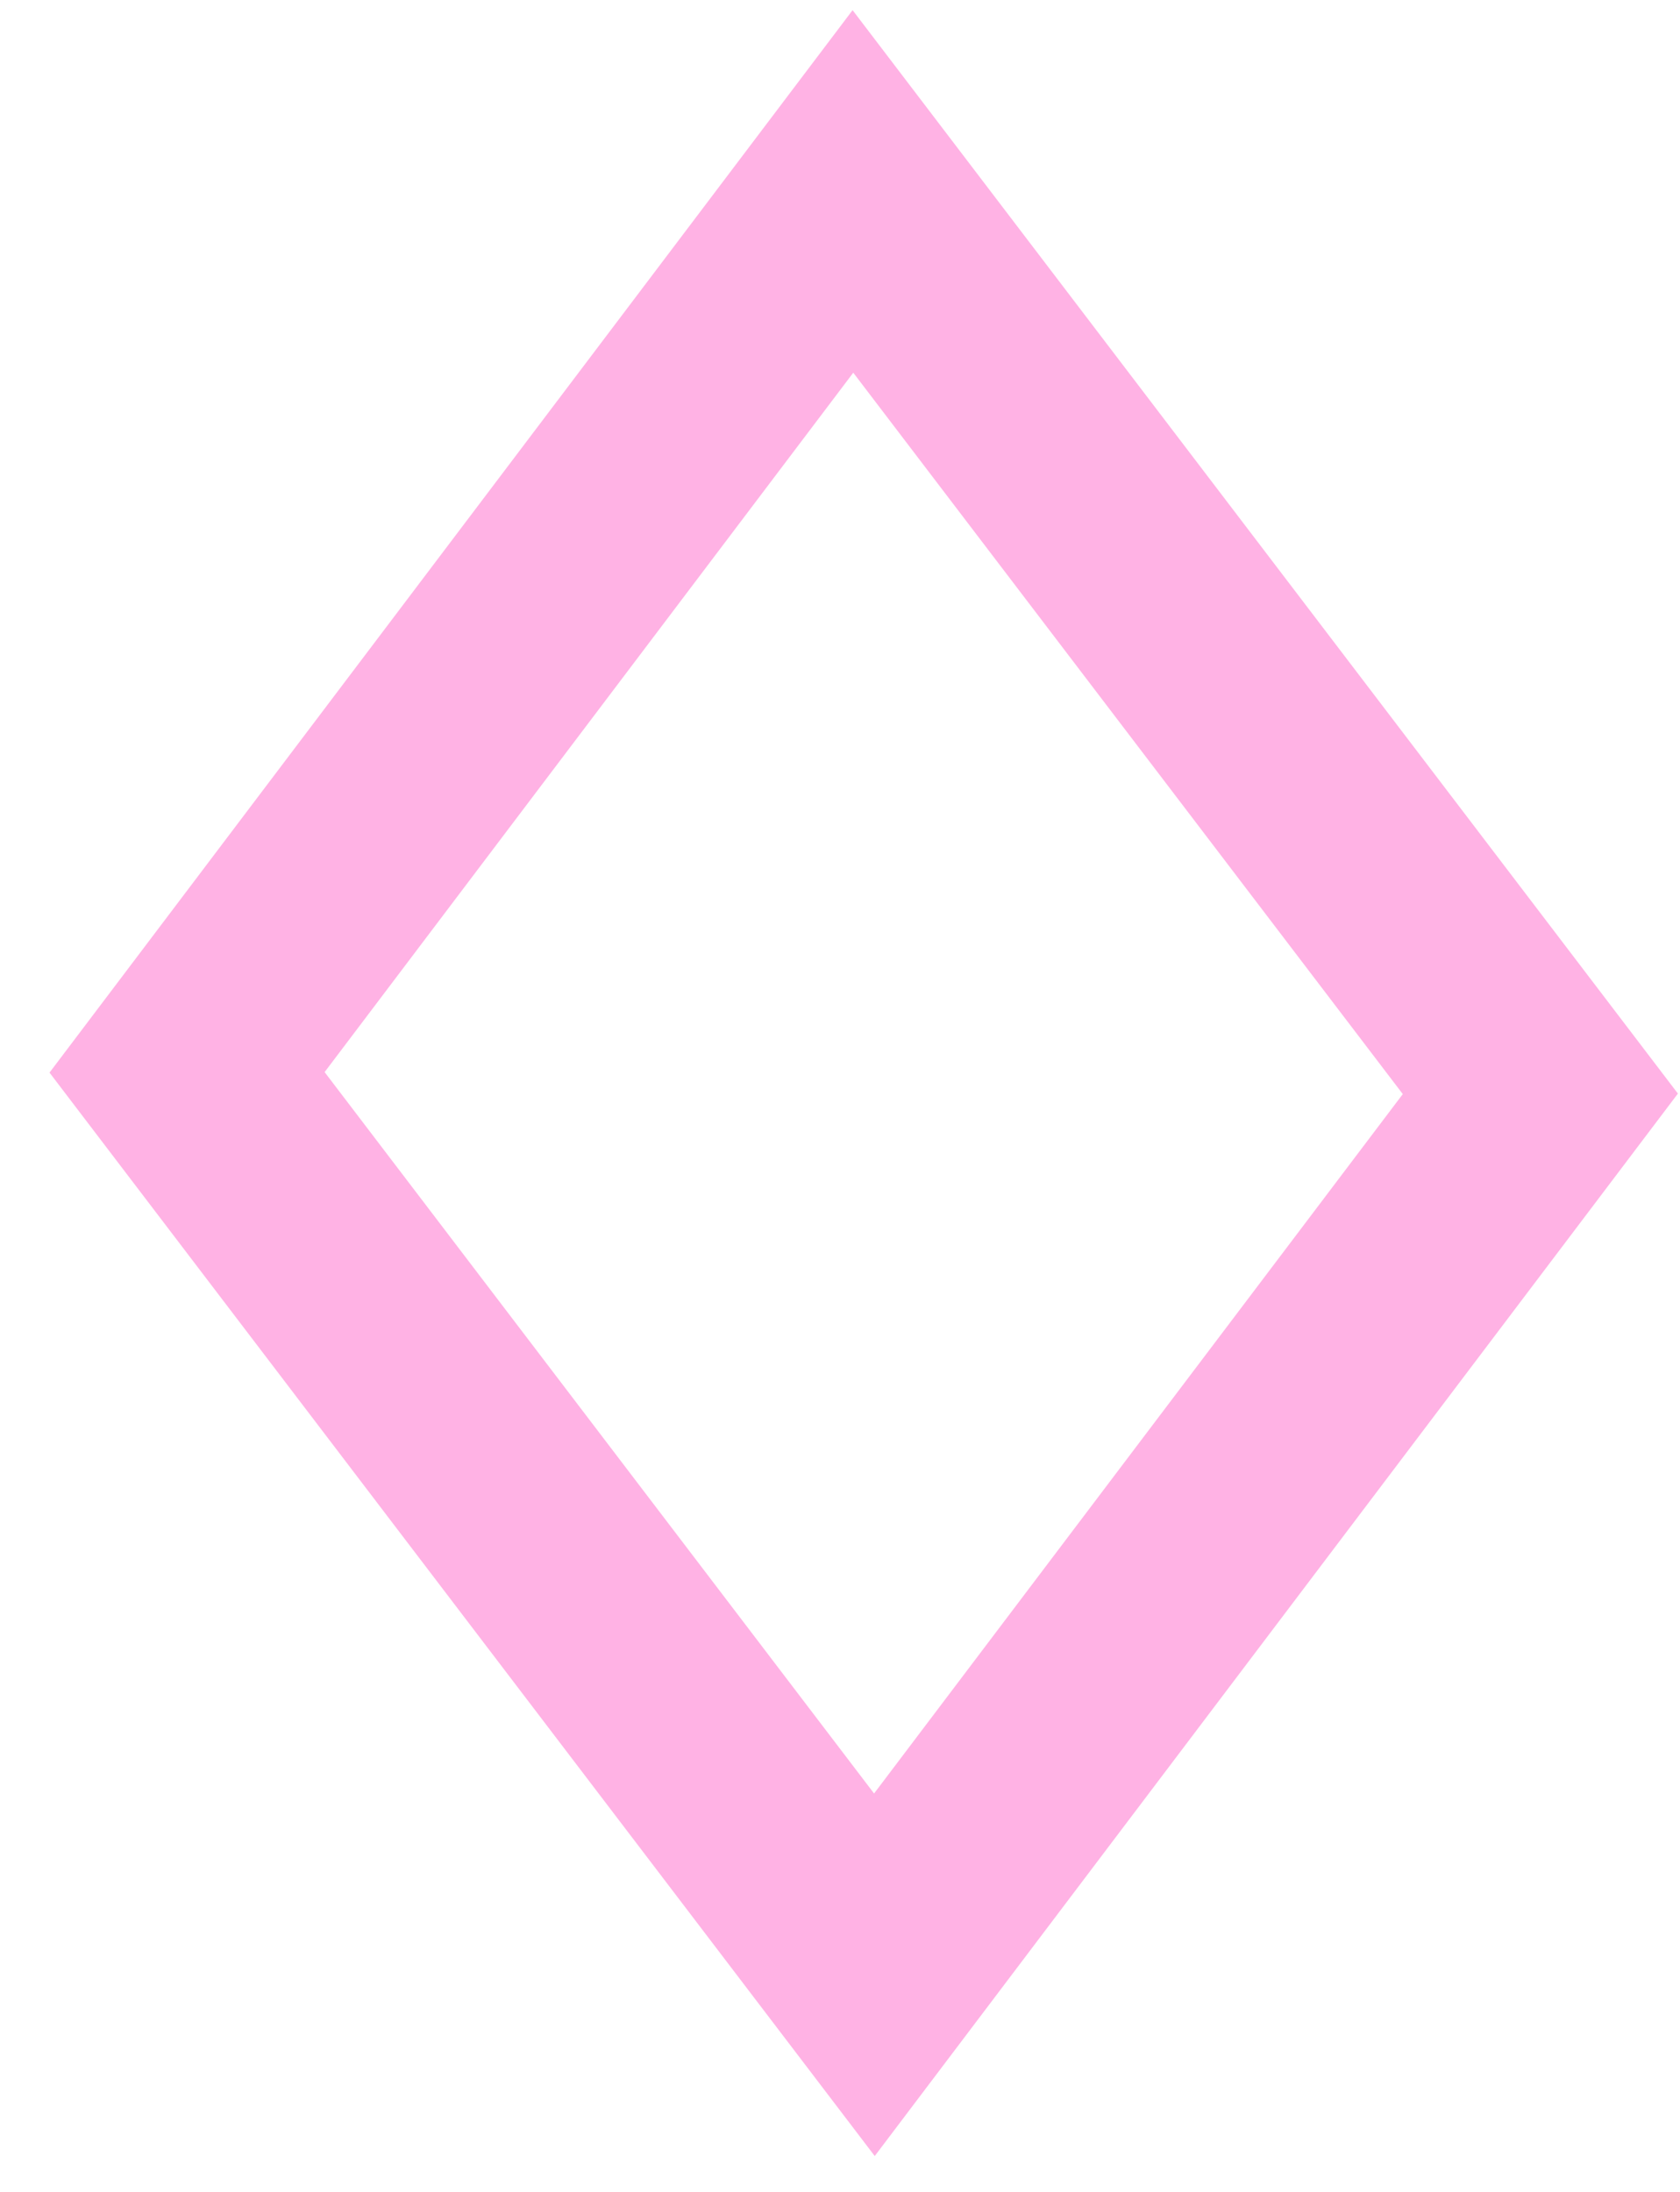 <?xml version="1.0" encoding="UTF-8"?> <svg xmlns="http://www.w3.org/2000/svg" width="23" height="30" viewBox="0 0 23 30" fill="none"> <path d="M21.088 14.971L11.971 27.028L2.561 14.677L11.677 2.62L21.088 14.971Z" stroke="#FFB2E4" stroke-width="3"></path> </svg> 